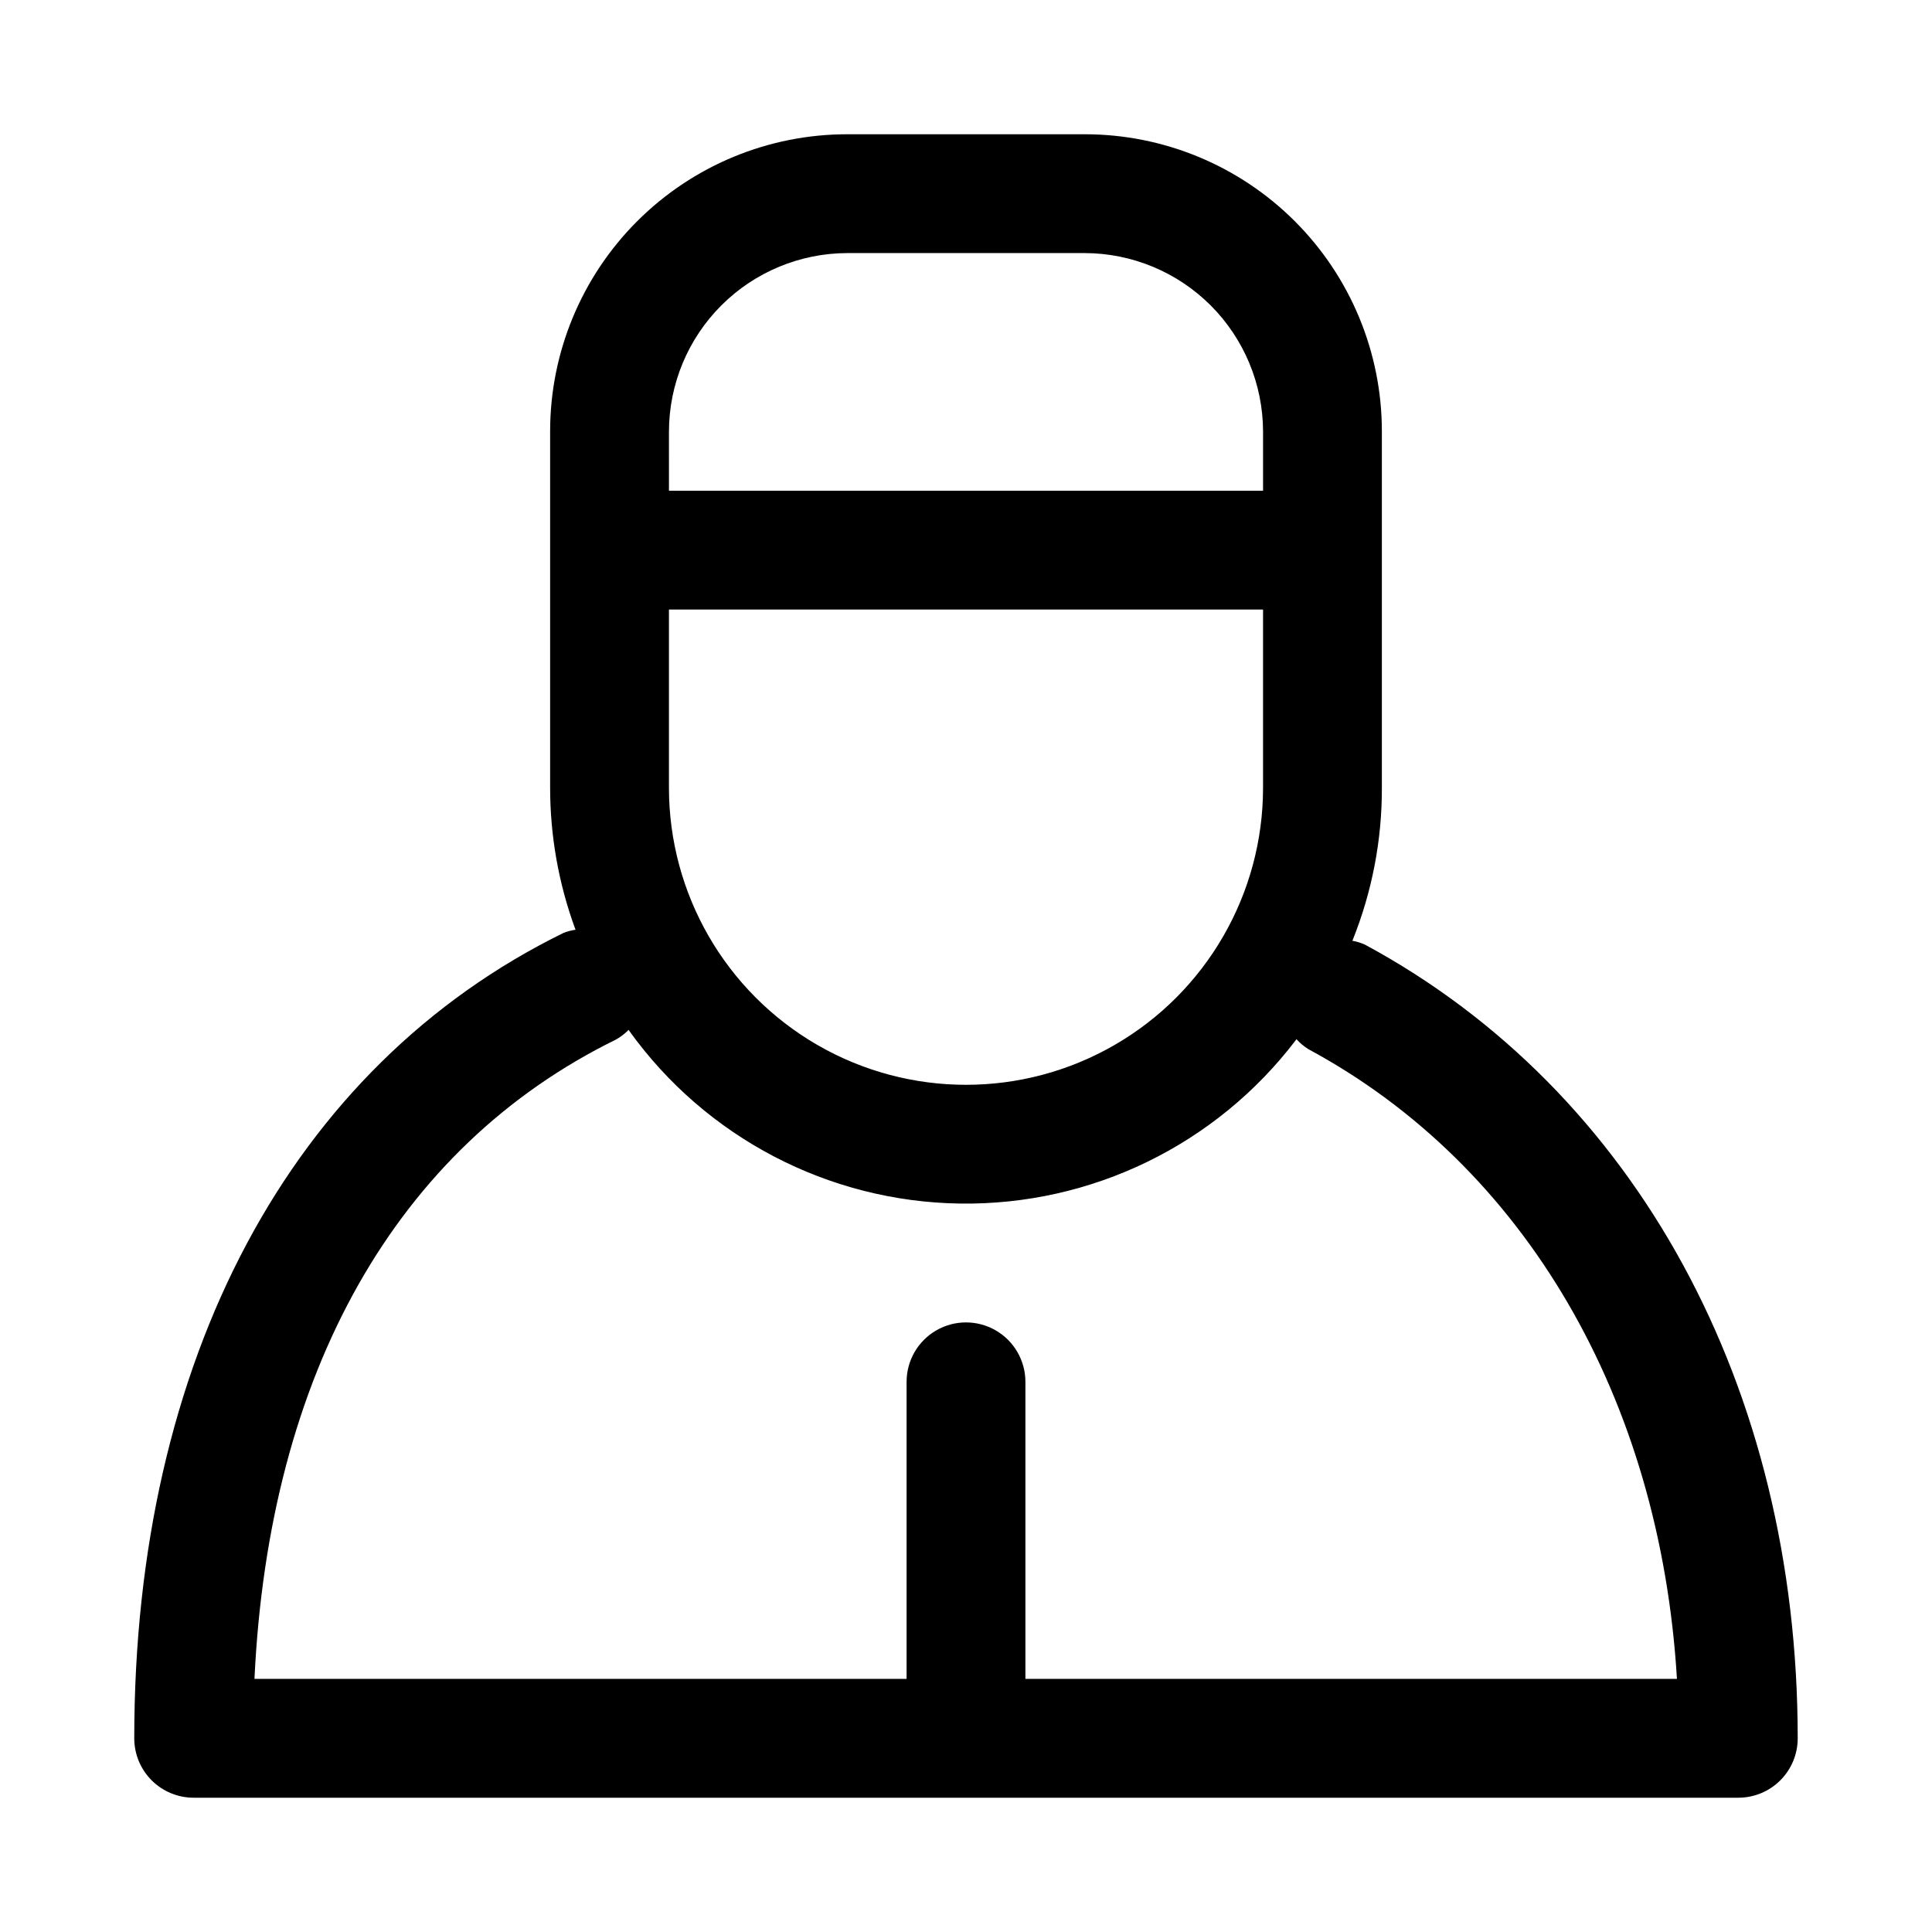 <?xml version="1.0" encoding="UTF-8"?>
<!-- Uploaded to: SVG Repo, www.svgrepo.com, Generator: SVG Repo Mixer Tools -->
<svg fill="#000000" width="800px" height="800px" version="1.1" viewBox="144 144 512 512" xmlns="http://www.w3.org/2000/svg">
 <path d="m505.72 394.33c-1.066-0.469-2.188-0.812-3.336-1.023l0.109-0.234v-0.004c5.137-12.812 7.758-26.5 7.715-40.305v-94.465c0-20.875-8.293-40.898-23.059-55.664-14.762-14.762-34.785-23.055-55.66-23.055h-62.977c-20.879 0-40.902 8.293-55.664 23.055-14.766 14.766-23.059 34.789-23.059 55.664v94.465c0.004 12.73 2.242 25.359 6.613 37.312l0.125 0.316c-1.078 0.152-2.133 0.426-3.148 0.82-72.312 35.453-113.8 113.26-113.8 213.46 0 4.176 1.66 8.18 4.609 11.133 2.953 2.953 6.957 4.609 11.133 4.609h409.35c4.176 0 8.18-1.656 11.133-4.609 2.953-2.953 4.609-6.957 4.609-11.133 0-93.031-42.887-171.61-114.7-210.34zm-184.44-136.03c0.039-12.516 5.027-24.508 13.875-33.355 8.852-8.852 20.844-13.84 33.359-13.875h62.977c12.512 0.035 24.504 5.023 33.355 13.875 8.848 8.848 13.836 20.84 13.875 33.355v15.746h-157.44zm157.44 47.23v47.234c0 28.125-15.004 54.113-39.359 68.176s-54.363 14.062-78.723 0c-24.355-14.062-39.359-40.051-39.359-68.176v-47.23zm-62.977 283.39v-78.719c0-5.625-3-10.824-7.871-13.637s-10.875-2.812-15.746 0-7.871 8.012-7.871 13.637v78.719h-172.82c3.84-81.02 37.52-140.85 95.836-169.44h-0.004c1.219-0.695 2.336-1.555 3.324-2.551l0.141 0.219v0.004c20.309 28.312 52.848 45.309 87.688 45.805 34.84 0.496 67.852-15.566 88.961-43.285l0.188-0.285c0.926 1.02 1.984 1.91 3.148 2.644 57.449 30.953 93.234 92.621 97.691 166.89z"/>
</svg>